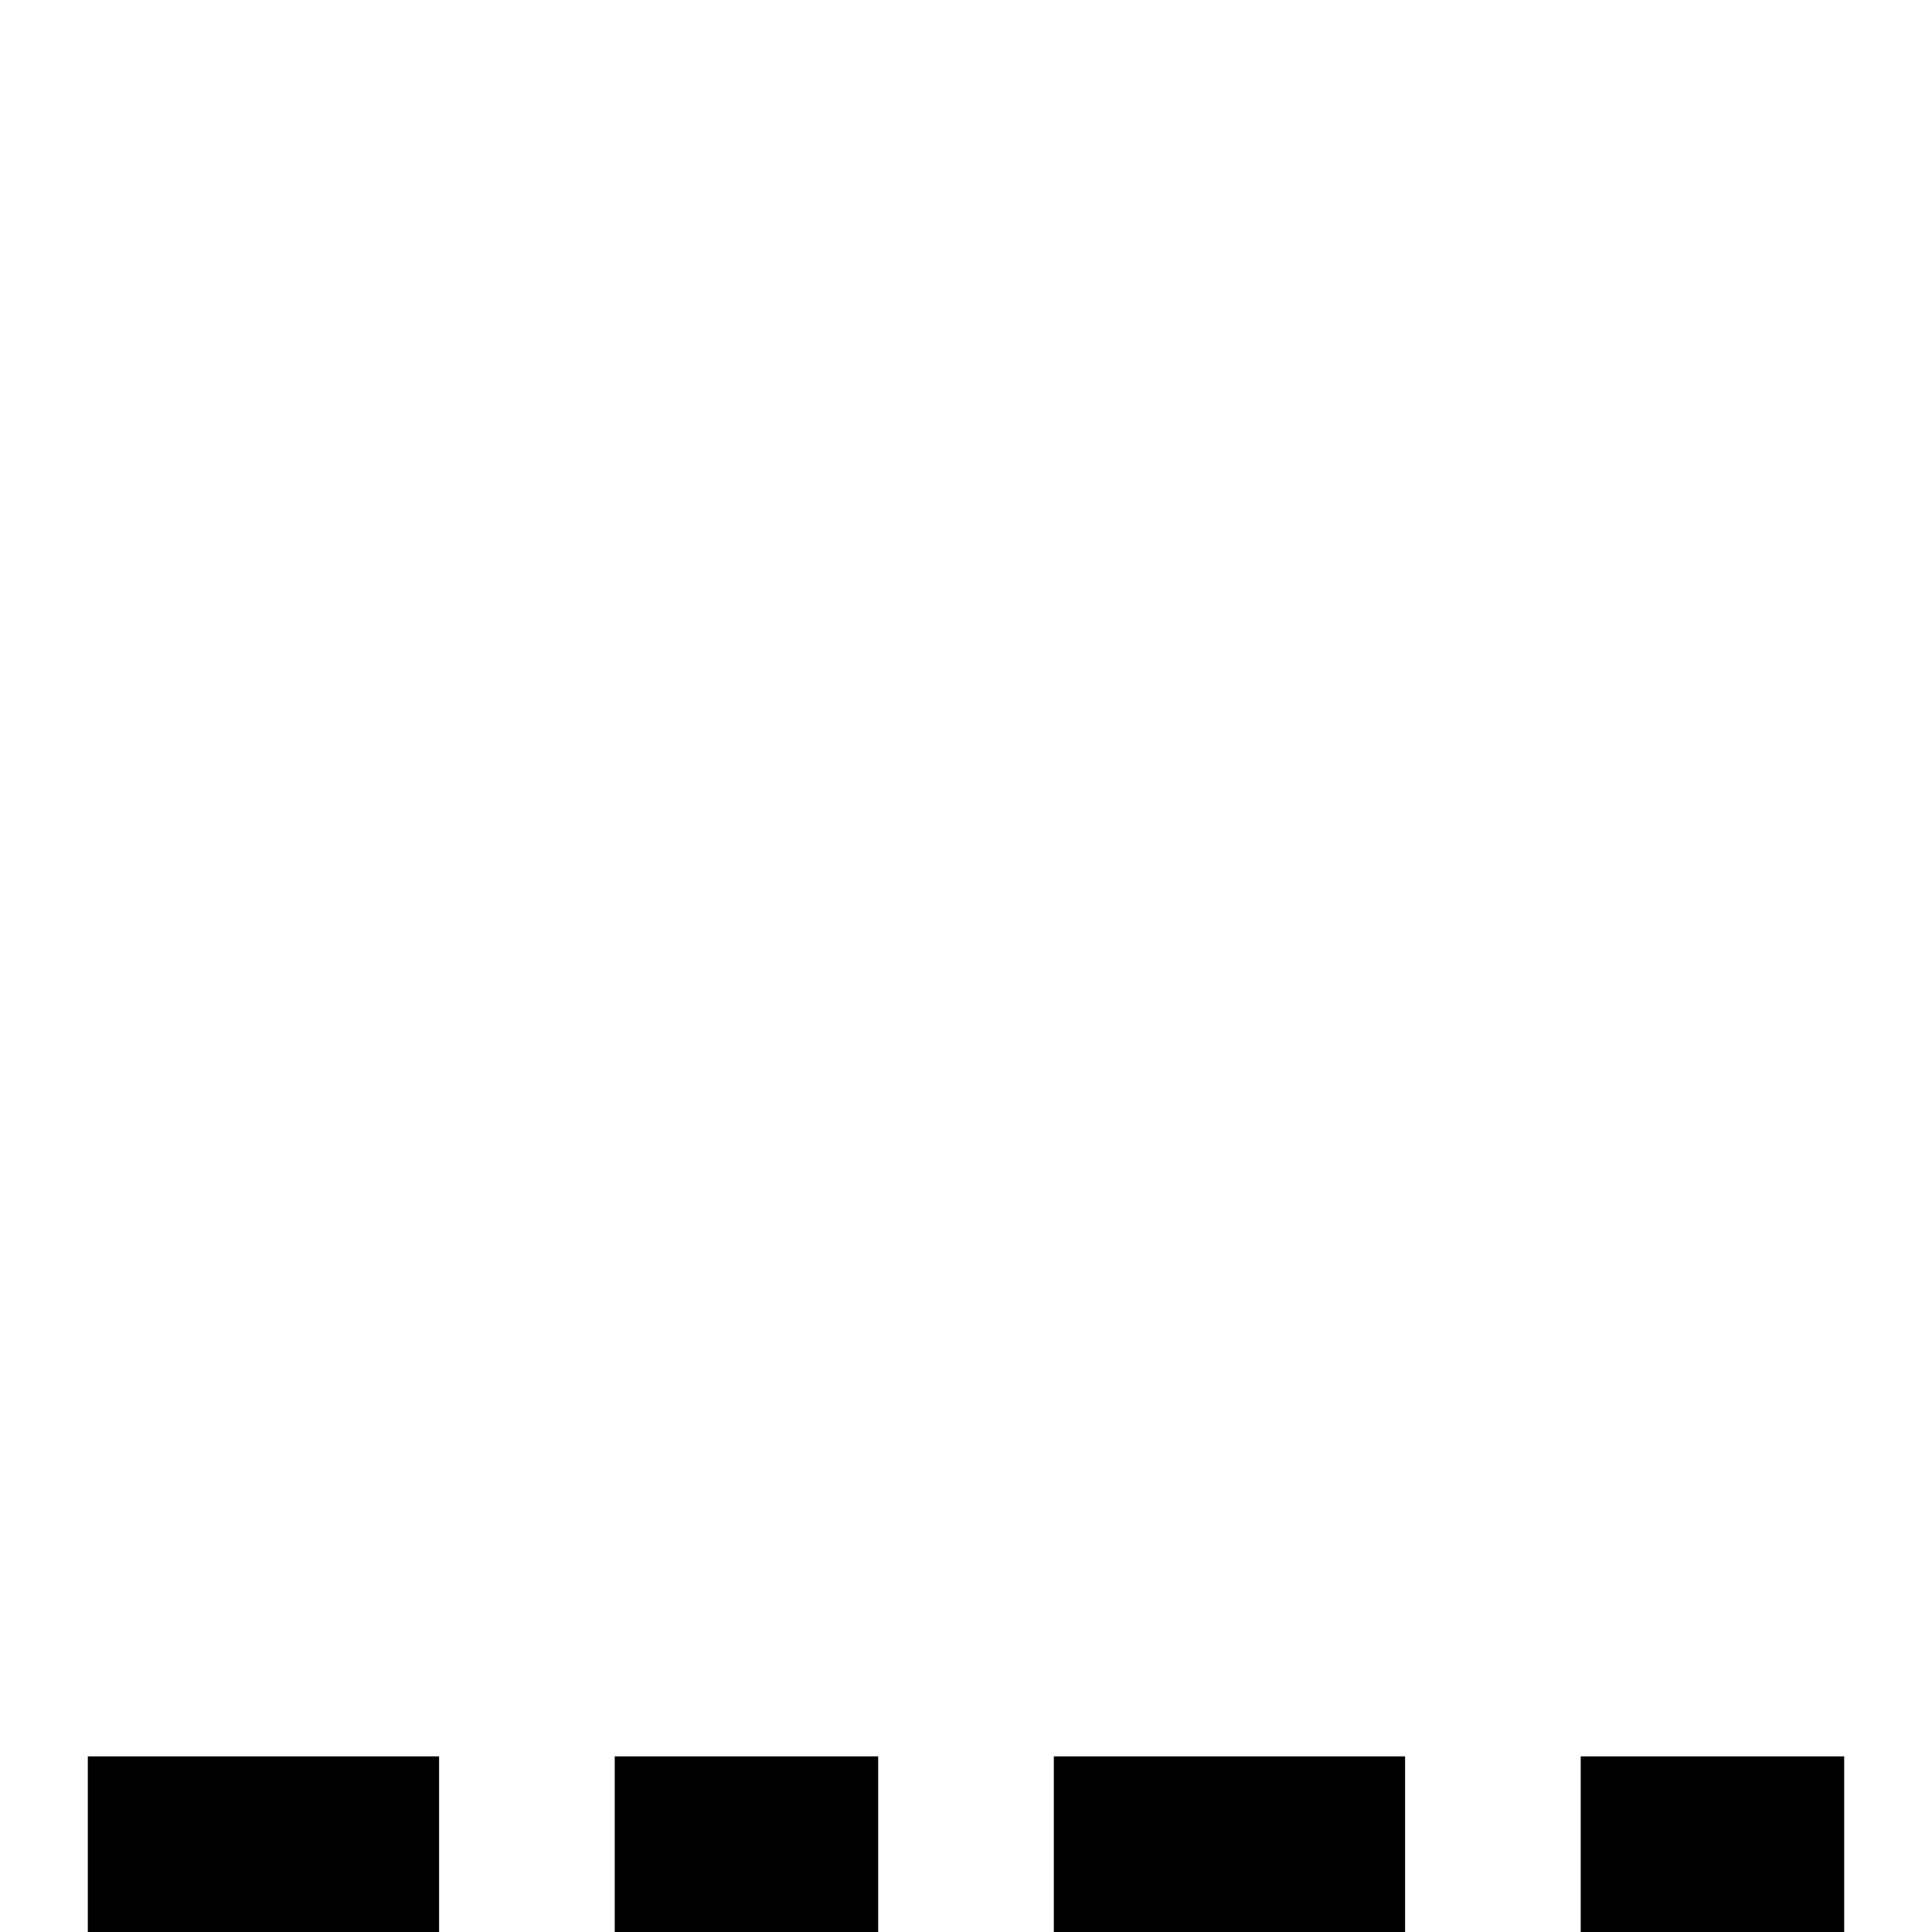 <?xml version="1.0" encoding="utf-8"?>
<svg fill="#000000" width="800px" height="800px" viewBox="0 0 22 22" xmlns="http://www.w3.org/2000/svg" id="memory-box-outer-light-dashed-down"><path d="M1 20H5V22H1V20M7 20H10V22H7V20M12 20H16V22H12V20M18 20H21V22H18V20Z" /></svg>